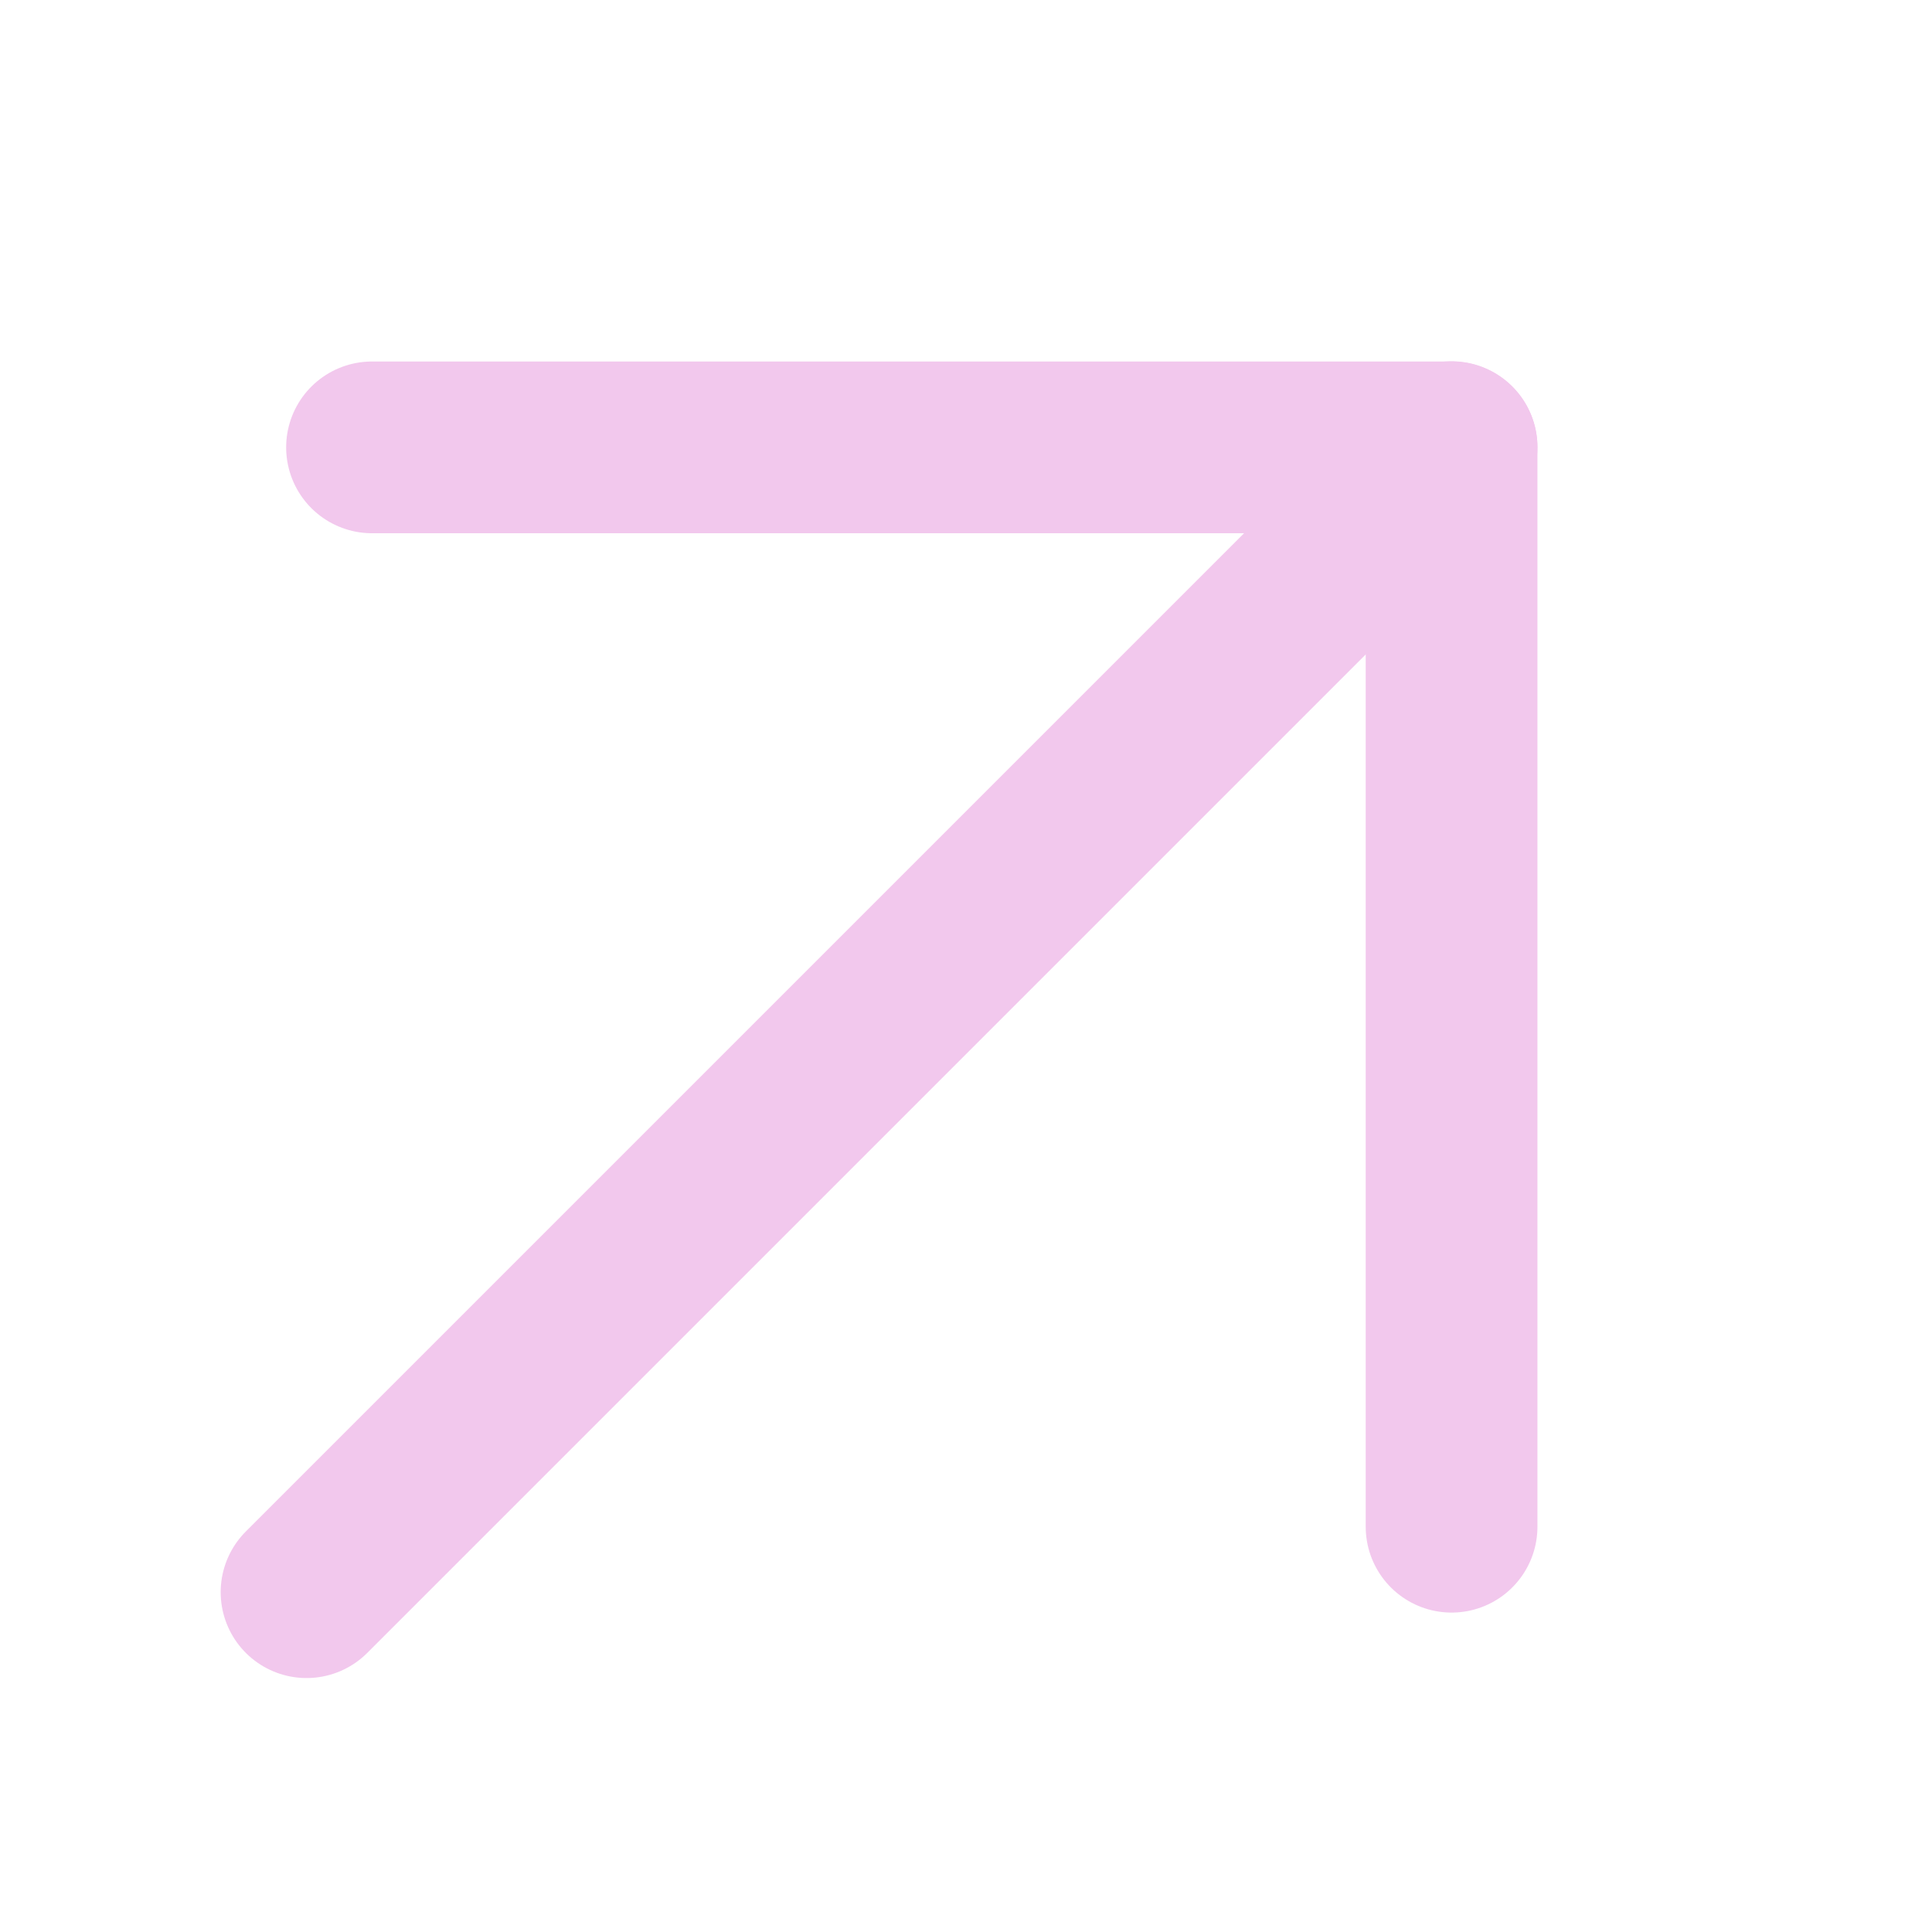 <svg width="9" height="9" viewBox="0 0 9 9" fill="none" xmlns="http://www.w3.org/2000/svg">
<path d="M1.428 7.417L6.762 2.083" stroke="#F2C8ED" stroke-width="0.8" stroke-linecap="round" stroke-linejoin="round"/>
<path d="M6.762 7.112V2.084H1.733" stroke="#F2C8ED" stroke-width="0.8" stroke-linecap="round" stroke-linejoin="round"/>
</svg>

